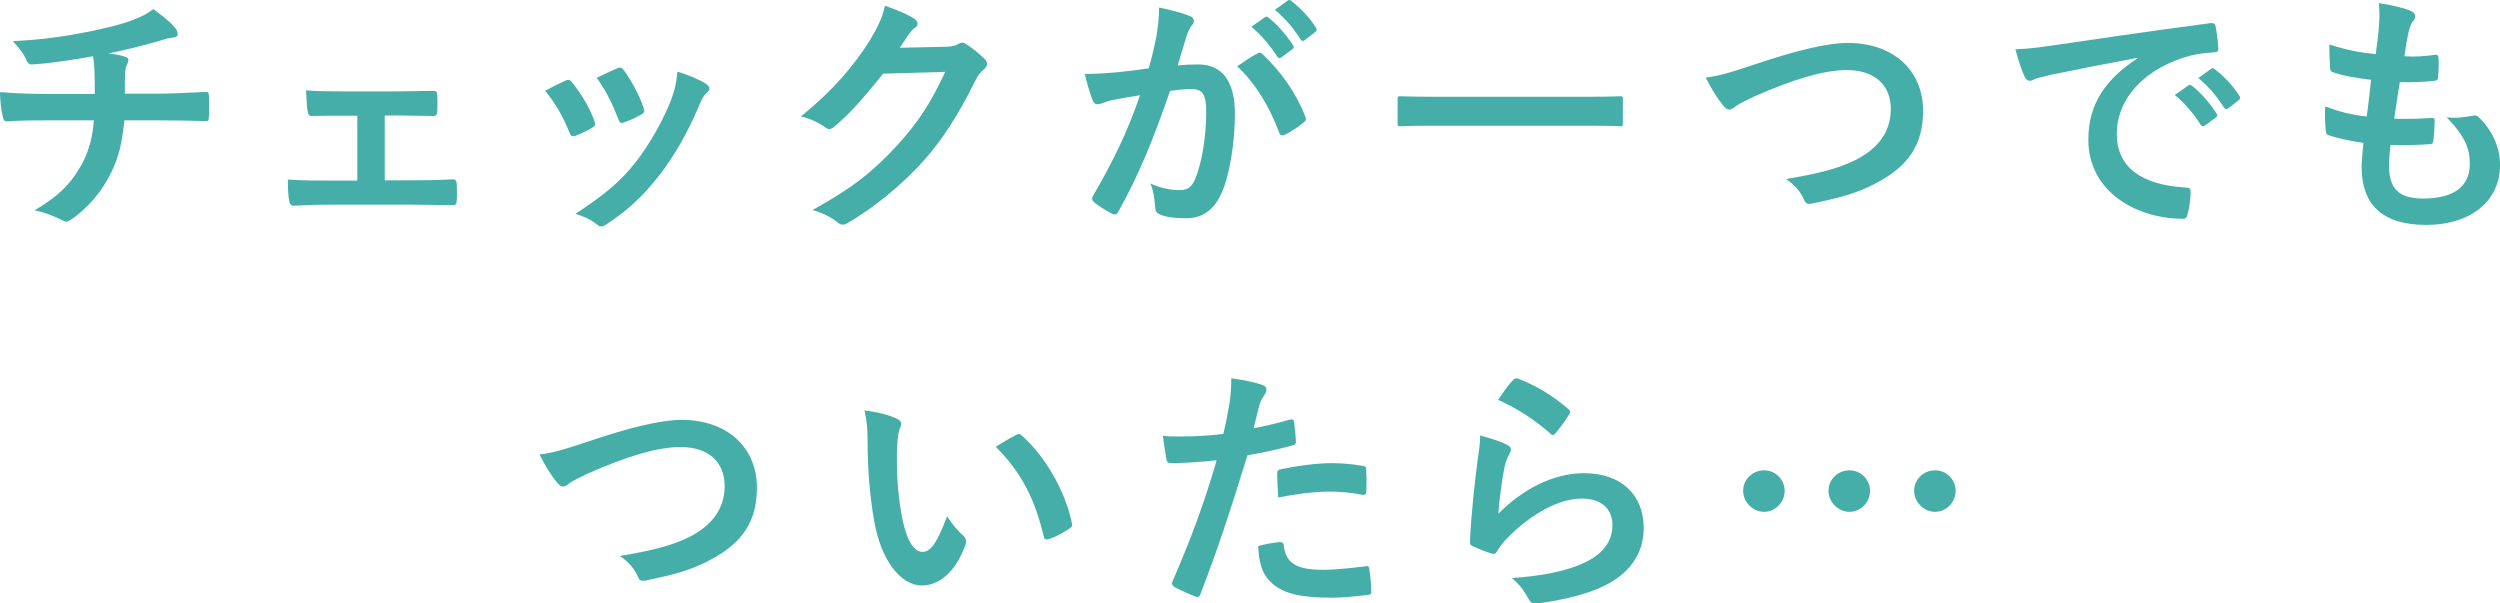 <?xml version="1.0" encoding="UTF-8"?>
<svg id="_レイヤー_2" data-name="レイヤー 2" xmlns="http://www.w3.org/2000/svg" viewBox="0 0 487.6 117.7">
  <defs>
    <style>
      .cls-1 {
        fill: #46aea9;
        stroke-width: 0px;
      }
    </style>
  </defs>
  <g id="data">
    <g>
      <path class="cls-1" d="M18.5,18.32c0-1.6-.05-3.6-.1-5.05-.05-.65-.1-1.3-.25-2.3-3.3.6-8,1.35-11.85,1.6-.75.1-1.05-.55-1.25-1.1-.5-1-1.2-2.05-2.55-3.45,6.25-.3,10.15-.95,14.85-1.85,3.45-.75,5.95-1.3,8.25-2.15,2.35-.9,3.2-1.4,4.3-2.25,1.7,1.25,3.3,2.5,4.1,3.5.4.4.65.85.65,1.4s-.5.65-1.3.7c-1.05.15-2.1.6-3.15.85-3.05.85-6.1,1.6-9.05,2.2,1.3.15,2.45.35,3.25.65.4.1.65.35.65.7,0,.25-.15.5-.3.85-.2.45-.3.95-.35,1.7-.05,1.1-.05,2.25-.05,3.95h6.2c3.15,0,7.4-.25,9.65-.35.5,0,.5.25.55.8.1,1.3.05,2.85,0,4-.05.7-.05.9-.65.9-3.15-.1-6.05-.15-9.7-.15h-6.15c-.4,4.25-1.1,7.25-2.5,10.05-1.75,3.7-4.7,7.2-7.95,9.35-.3.2-.55.35-.85.35-.25,0-.55-.1-.9-.3-1.8-.95-3.65-1.55-5.3-1.9,5-2.95,7.3-5.5,9.35-9.25,1.3-2.55,2-5.2,2.2-8.3h-8.9c-1.8,0-5.5,0-7.95.2-.65.05-.8-.35-.95-1.15-.25-.95-.5-3-.5-4.55,3.55.3,7.25.35,9.7.35h8.8Z"/>
      <path class="cls-1" d="M75.04,35.17h5.3c2.55,0,5.35-.05,8.05-.2.45,0,.65.3.7.95.05,1.05.05,2.15,0,3.2-.05.65-.25.95-.85.9-2.6,0-5.55-.1-7.85-.1h-15.7c-3,0-5.25.1-7.35.2-.6,0-.85-.3-.95-1.05-.15-.8-.25-2-.25-4.05,2.9.2,5.35.2,8.55.2h5v-12.65h-2.75c-2.05,0-3.85,0-6.15.05-.45.05-.7-.25-.8-1-.15-.85-.2-2.2-.3-4,2.15.2,4.8.2,6.95.2h11.1c2.25,0,4.55-.1,6.75-.1.6-.05.75.25.8.85.05,1,.05,2.1,0,3.1-.05.8-.25,1-1,.95-1.95,0-4.45-.1-6.5-.1h-2.75v12.65Z"/>
      <path class="cls-1" d="M110.28,15.72c.55-.25.9-.2,1.3.35,1.75,2.2,3.35,4.75,4.3,7.4.1.35.2.55.2.75,0,.3-.2.45-.6.7-1.2.7-2.05,1.1-3.2,1.55-.7.25-1,0-1.25-.7-1.15-2.9-2.7-5.65-4.7-8.05,1.7-.95,2.9-1.5,3.95-2ZM137.72,16.37c.4.3.65.55.65.85s-.15.55-.55.9c-.75.65-1.1,1.65-1.5,2.55-2.15,5.1-4.75,9.65-7.55,13.3-3.3,4.2-6.05,6.85-10.3,9.65-.4.3-.8.55-1.2.55-.25,0-.55-.1-.8-.35-1.25-1-2.4-1.55-4.25-2.1,6-3.95,9-6.5,12-10.4,2.5-3.25,5.3-8.15,6.75-12.05.65-1.85.95-2.95,1.15-5.3,2.1.65,4.35,1.55,5.6,2.4ZM120.38,13.32c.55-.25.9-.2,1.3.4,1.35,1.75,3.05,4.9,3.85,7.3.25.75.15,1-.5,1.35-.95.55-2.05,1.05-3.45,1.55-.55.2-.75-.05-1-.75-1.15-2.95-2.3-5.35-4.2-8,2-.95,3.15-1.5,4-1.85Z"/>
      <path class="cls-1" d="M184.51,9.12c1.3-.05,1.95-.25,2.5-.6.2-.15.4-.2.65-.2s.5.1.8.3c1.25.8,2.4,1.75,3.4,2.7.45.4.65.8.65,1.15,0,.4-.25.75-.6,1.05-.7.55-1.2,1.25-1.65,2.15-3.35,6.8-6.55,11.65-9.9,15.45-4.3,4.85-10.25,9.7-15.2,12.45-.3.2-.55.25-.8.25-.4,0-.75-.2-1.15-.55-1.25-1-2.8-1.75-4.75-2.3,7.8-4.3,11.75-7.45,16.65-12.75,3.95-4.4,6.25-7.8,9.25-14.2l-12.1.35c-4.1,5.05-6.6,7.9-9.45,10.25-.35.35-.7.55-1.05.55-.25,0-.5-.1-.75-.3-1.25-.9-3.1-1.8-4.8-2.15,6.5-5.3,10.35-9.95,13.45-14.85,1.65-2.8,2.4-4.35,2.95-6.75,2.85,1,4.75,1.85,5.85,2.65.35.25.5.55.5.85s-.15.6-.55.85c-.5.3-.85.85-1.25,1.35-.55.85-1.05,1.6-1.65,2.5l9-.2Z"/>
      <path class="cls-1" d="M225.56,7.02c.25-1.5.5-3.45.5-5.55,2.6.55,4,.9,6,1.65.5.15.8.55.8,1,0,.25-.1.5-.35.75-.5.65-.75,1.2-1,1.9-.65,2.05-1.15,3.9-1.8,6,1.35-.15,2.85-.2,4-.2,4.65,0,7.15,3.25,7.15,9.65,0,5.4-1,12.05-2.7,15.65-1.45,3.2-3.85,4.7-6.75,4.7-2.4,0-4.1-.25-5.2-.75-.6-.25-.9-.65-.9-1.4-.15-1.6-.25-3-.95-4.65,2.25,1.05,4.2,1.3,5.75,1.3,1.65,0,2.4-.6,3.2-2.65,1.05-2.8,1.95-7.55,1.95-12.45,0-3.5-.65-4.6-2.85-4.6-1.2,0-2.75.15-4.2.35-3.3,9.6-6.15,16.5-10.05,23.5-.3.65-.7.75-1.3.45-.9-.45-2.85-1.65-3.45-2.2-.25-.25-.4-.45-.4-.75,0-.15.05-.35.2-.55,4-6.95,6.6-12.25,9.15-19.6-1.95.3-3.55.6-4.9.85-1.3.25-2.1.55-2.75.8-.7.25-1.3.15-1.6-.65-.45-1.15-1-2.95-1.55-5.15,2.2,0,4.4-.15,6.6-.35,2.1-.2,3.95-.45,5.9-.75.8-2.85,1.15-4.6,1.5-6.3ZM245.35,10.37c.35-.2.6-.1.95.25,3.4,3.2,6.45,7.35,8.3,12.15.2.45.15.7-.2,1-.85.8-2.75,2-3.75,2.5-.5.25-1,.2-1.15-.4-2-5.25-4.6-9.55-8.2-12.95,1.25-.85,2.7-1.85,4.05-2.55ZM246.7,3.37c.25-.2.45-.15.75.1,1.55,1.2,3.35,3.2,4.75,5.35.2.3.2.55-.15.8l-2.1,1.55c-.35.25-.6.2-.85-.15-1.5-2.3-3.1-4.2-5.05-5.8l2.65-1.85ZM251.15.12c.3-.2.45-.15.75.1,1.85,1.4,3.65,3.4,4.75,5.15.2.3.25.6-.15.9l-2,1.55c-.4.3-.65.15-.85-.15-1.35-2.15-2.95-4.05-5-5.75l2.5-1.8Z"/>
      <path class="cls-1" d="M279.49,24.52c-4.5,0-6.05.1-6.35.1-.5,0-.55-.05-.55-.5v-4.85c0-.45.05-.5.55-.5.3,0,1.85.1,6.35.1h30.14c4.5,0,6.05-.1,6.35-.1.5,0,.55.05.55.5v4.85c0,.45-.05.5-.55.5-.3,0-1.85-.1-6.35-.1h-30.14Z"/>
      <path class="cls-1" d="M342.38,12.52c7.7-2.6,13.95-4.15,18-4.15,8.95,0,14.7,5.4,14.7,13.25,0,6.55-2.85,10.7-8.8,13.9-4.2,2.35-8.1,3.15-12.7,4.15-1,.2-1.4.15-1.75-.8-.6-1.4-1.85-2.9-3.5-3.95,6.6-1.1,10.15-2.05,13.55-3.7,4.25-2.15,6.9-5.35,6.9-9.95s-3.05-7.6-8.6-7.6c-4.5,0-10.45,1.8-18.05,5.15-1.6.8-2.85,1.35-3.45,1.8-.7.6-1.1.75-1.35.75-.5,0-.9-.3-1.45-1.05-.9-1.1-2.15-3.05-3.2-5.2,2.2-.25,4.05-.7,9.7-2.6Z"/>
      <path class="cls-1" d="M416.92,11.27c-6.1,1.15-11.45,2.2-16.8,3.3-1.9.45-2.4.55-3.15.8-.35.15-.7.4-1.1.4-.35,0-.75-.3-.95-.75-.65-1.35-1.2-3.1-1.85-5.4,2.55-.1,4.05-.3,7.95-.85,6.15-.9,17.15-2.55,30.04-4.25.75-.1,1,.2,1.05.55.25,1.15.5,3,.55,4.4,0,.6-.3.75-.95.75-2.35.15-3.95.4-6.1,1.1-8.5,2.9-12.75,8.75-12.75,14.75,0,6.45,4.6,9.95,13.3,10.5.8,0,1.1.2,1.1.75,0,1.3-.2,3.05-.55,4.3-.15.75-.35,1.05-.95,1.05-8.8,0-18.45-5.05-18.45-15.45,0-7.1,3.55-11.9,9.6-15.85v-.1ZM426.82,16.67c.25-.2.45-.15.75.1,1.55,1.2,3.35,3.2,4.75,5.35.2.3.2.55-.15.8l-2.1,1.55c-.35.25-.6.2-.85-.15-1.5-2.3-3.1-4.2-5.05-5.8l2.65-1.85ZM431.26,13.42c.3-.2.45-.15.75.1,1.85,1.4,3.65,3.4,4.75,5.15.2.3.25.6-.15.9l-2,1.55c-.4.3-.65.15-.85-.15-1.35-2.15-2.95-4.05-5-5.75l2.5-1.8Z"/>
      <path class="cls-1" d="M465.96,32.32c0,4.6,2,6.4,6.65,6.4,5.85,0,9.1-2.25,9.1-6.75,0-2.8-.7-5.1-4.5-9.1,2,.25,3.1,0,5.1-.3.35-.1.75-.05,1.05.2,2.75,2.6,4.25,6,4.25,9.4,0,7.1-5.8,11.7-14.4,11.7s-12.6-4-12.6-11.3c0-1.05.15-2.45.35-4.7-3-.45-5-.9-6.8-1.5-.35-.1-.5-.35-.55-.95-.15-1.55-.2-3.1-.1-4.65,3,1.1,5.25,1.65,8.1,1.95.25-1.85.65-5.1.85-7.15-3.5-.45-5.3-.75-7.2-1.4-.6-.15-.8-.4-.8-.85-.05-1.2-.15-2.85-.15-4.65,3.4,1.1,5.8,1.55,9.05,1.9.4-2.9.55-4.25.65-5.75.1-1.4.1-2.85-.05-4.2,2.3.3,4.9.95,6,1.4.7.25,1.1.7,1.1,1.15,0,.35-.15.65-.4.95-.35.35-.6,1-.9,2.15-.25,1.15-.55,2.85-.8,4.7,2,.15,4.05,0,6.15-.3.35,0,.5.25.5.6.05,1.2.05,2.6-.1,3.75,0,.55-.2.7-.8.75-2.2.25-4.45.3-6.65.25-.3,1.75-.8,5.15-1.1,7.15,2.65.05,4.7,0,7.1-.15.65-.1.8.1.8.55,0,.9-.1,2.7-.25,3.75-.05.6-.2.8-.7.8-2.5.2-5.1.2-7.65.15-.25,1.95-.3,3.15-.3,4.05Z"/>
      <path class="cls-1" d="M114.93,86.04c7.7-2.6,13.95-4.15,18-4.15,8.95,0,14.7,5.4,14.7,13.25,0,6.55-2.85,10.7-8.8,13.9-4.2,2.35-8.1,3.15-12.7,4.15-1,.2-1.4.15-1.75-.8-.6-1.4-1.85-2.9-3.5-3.95,6.6-1.1,10.15-2.05,13.55-3.7,4.25-2.15,6.9-5.35,6.9-9.95s-3.05-7.6-8.6-7.6c-4.5,0-10.45,1.8-18.05,5.15-1.6.8-2.85,1.35-3.45,1.8-.7.6-1.1.75-1.35.75-.5,0-.9-.3-1.45-1.05-.9-1.1-2.15-3.05-3.2-5.2,2.2-.25,4.05-.7,9.7-2.6Z"/>
      <path class="cls-1" d="M174.97,81.69c.45.2.8.55.8.9,0,.3-.15.8-.4,1.4-.2.6-.45,2.75-.45,4.9,0,3.2.1,6.8.9,11.4.7,3.95,2,7.35,4.1,7.35,1.6,0,2.85-1.75,4.8-6.95,1.1,1.75,2.2,2.9,3.2,3.85.6.55.6,1.15.35,1.85-1.9,5.1-5,7.8-8.5,7.8-3.9,0-8-4.6-9.35-13.05-.8-4.75-1.2-9.95-1.2-14.55,0-2.75-.1-4.25-.6-6.55,2.4.3,4.85.9,6.35,1.65ZM198.16,84.84c.2-.1.4-.2.55-.2.2,0,.35.1.55.3,4.55,3.95,8.55,10.85,9.8,17.1.15.65-.15.85-.55,1.1-1.3.85-2.55,1.55-3.9,2-.6.2-.95.05-1.05-.55-1.7-7.15-4.25-12.35-9.35-17.45,1.9-1.2,3.15-1.9,3.95-2.3Z"/>
      <path class="cls-1" d="M251.6,81.84c.55-.15.75.1.8.5.15,1.1.3,2.55.35,3.6.05.65-.1.8-.75.95-3.1.85-5.65,1.4-8.7,1.9-3.4,11.1-5.95,18.75-9.15,27.04-.25.7-.55.65-1.1.5-.5-.2-2.95-1.25-4-1.85-.4-.25-.55-.65-.4-1,3.8-8.75,6.2-15.35,8.65-23.7-2.9.3-6.4.55-8.75.55-.75,0-.95-.15-1.05-.8-.2-1.05-.45-2.75-.7-4.55,1.05.15,1.65.15,3.7.15,2.5,0,5.2-.15,8.1-.5.5-2,.9-4.2,1.25-6.25.2-1.5.3-3,.3-4.6,2.65.4,4.7.75,6.3,1.4.4.15.55.5.55.8,0,.2,0,.45-.25.8-.4.7-.8,1.2-1.05,2-.5,1.8-.85,3.5-1.2,4.75,1.95-.35,4.65-1,7.1-1.7ZM249.65,105.73c.5,0,.7.2.75.7.4,3.65,2.85,4.7,7.65,4.7,2.8,0,6.4-.45,8.4-.7.4-.05.55.05.6.45.2,1.3.4,3,.4,4.35.05.6,0,.75-.8.8-1.7.25-4.95.55-6.8.55-6.55,0-9.95-.9-12.2-3.25-1.6-1.6-2.15-3.95-2.25-6.85,1.55-.4,3.6-.75,4.25-.75ZM249.1,92.48c0-.7.15-.85.9-1,3.15-.65,6.85-1.15,9.75-1.15,1.95,0,4.1.2,5.85.5.7.1.85.15.85.75.1,1.25.1,2.65.05,4,0,.85-.25,1.05-.95.9-1.75-.35-4.05-.6-6.2-.6-3,0-6.8.5-10.05,1.15-.1-1.75-.2-3.55-.2-4.55Z"/>
      <path class="cls-1" d="M293.89,86.74c.55.25.8.55.8.95,0,.25-.1.5-.25.75-.45.8-.8,1.7-1,2.65-.5,2.55-1,6.25-1.2,9.1,4.6-4.65,10.6-7.9,16.7-7.9,7.3,0,11.65,4.25,11.65,10.7,0,5.45-3.25,9.05-7.55,11.2-3.35,1.7-8.5,2.9-12.8,3.45-1.1.15-1.55.1-2-.65-.95-1.7-1.85-3.05-3.4-4.25,5.6-.35,10.4-1.3,13.75-2.8,4.05-1.75,5.9-4.35,5.9-7.55,0-2.7-1.7-5.15-6-5.15s-9.7,2.85-14.4,7.6c-.9.9-1.55,1.75-2.15,2.75-.3.5-.5.5-1.15.35-1.15-.4-2.35-.85-3.4-1.35-.5-.2-.7-.3-.7-1,.3-5.8.95-11.7,1.55-16.15.2-1.5.45-2.8.45-4.5,1.95.55,4.05,1.15,5.2,1.8ZM295.14,74.09c.25-.25.55-.4.95-.25,3.7,1.45,6.8,3.35,9.8,5.95.25.2.35.35.35.55,0,.15-.1.35-.25.6-.65,1.05-1.7,2.5-2.55,3.5-.2.25-.4.4-.55.4-.2,0-.35-.1-.6-.35-2.8-2.45-6.15-4.75-10.1-6.5,1.2-1.8,2.15-3.1,2.95-3.9Z"/>
      <path class="cls-1" d="M348.08,95.73c0,2.25-1.85,4.1-4,4.1s-4.1-1.85-4.1-4.1,1.85-4,4.1-4,4,1.85,4,4ZM364.73,95.73c0,2.25-1.85,4.1-4,4.1s-4.1-1.85-4.1-4.1,1.85-4,4.1-4,4,1.85,4,4ZM381.43,95.73c0,2.25-1.85,4.1-4,4.1s-4.1-1.85-4.1-4.1,1.85-4,4.1-4,4,1.85,4,4Z"/>
    </g>
  </g>
</svg>